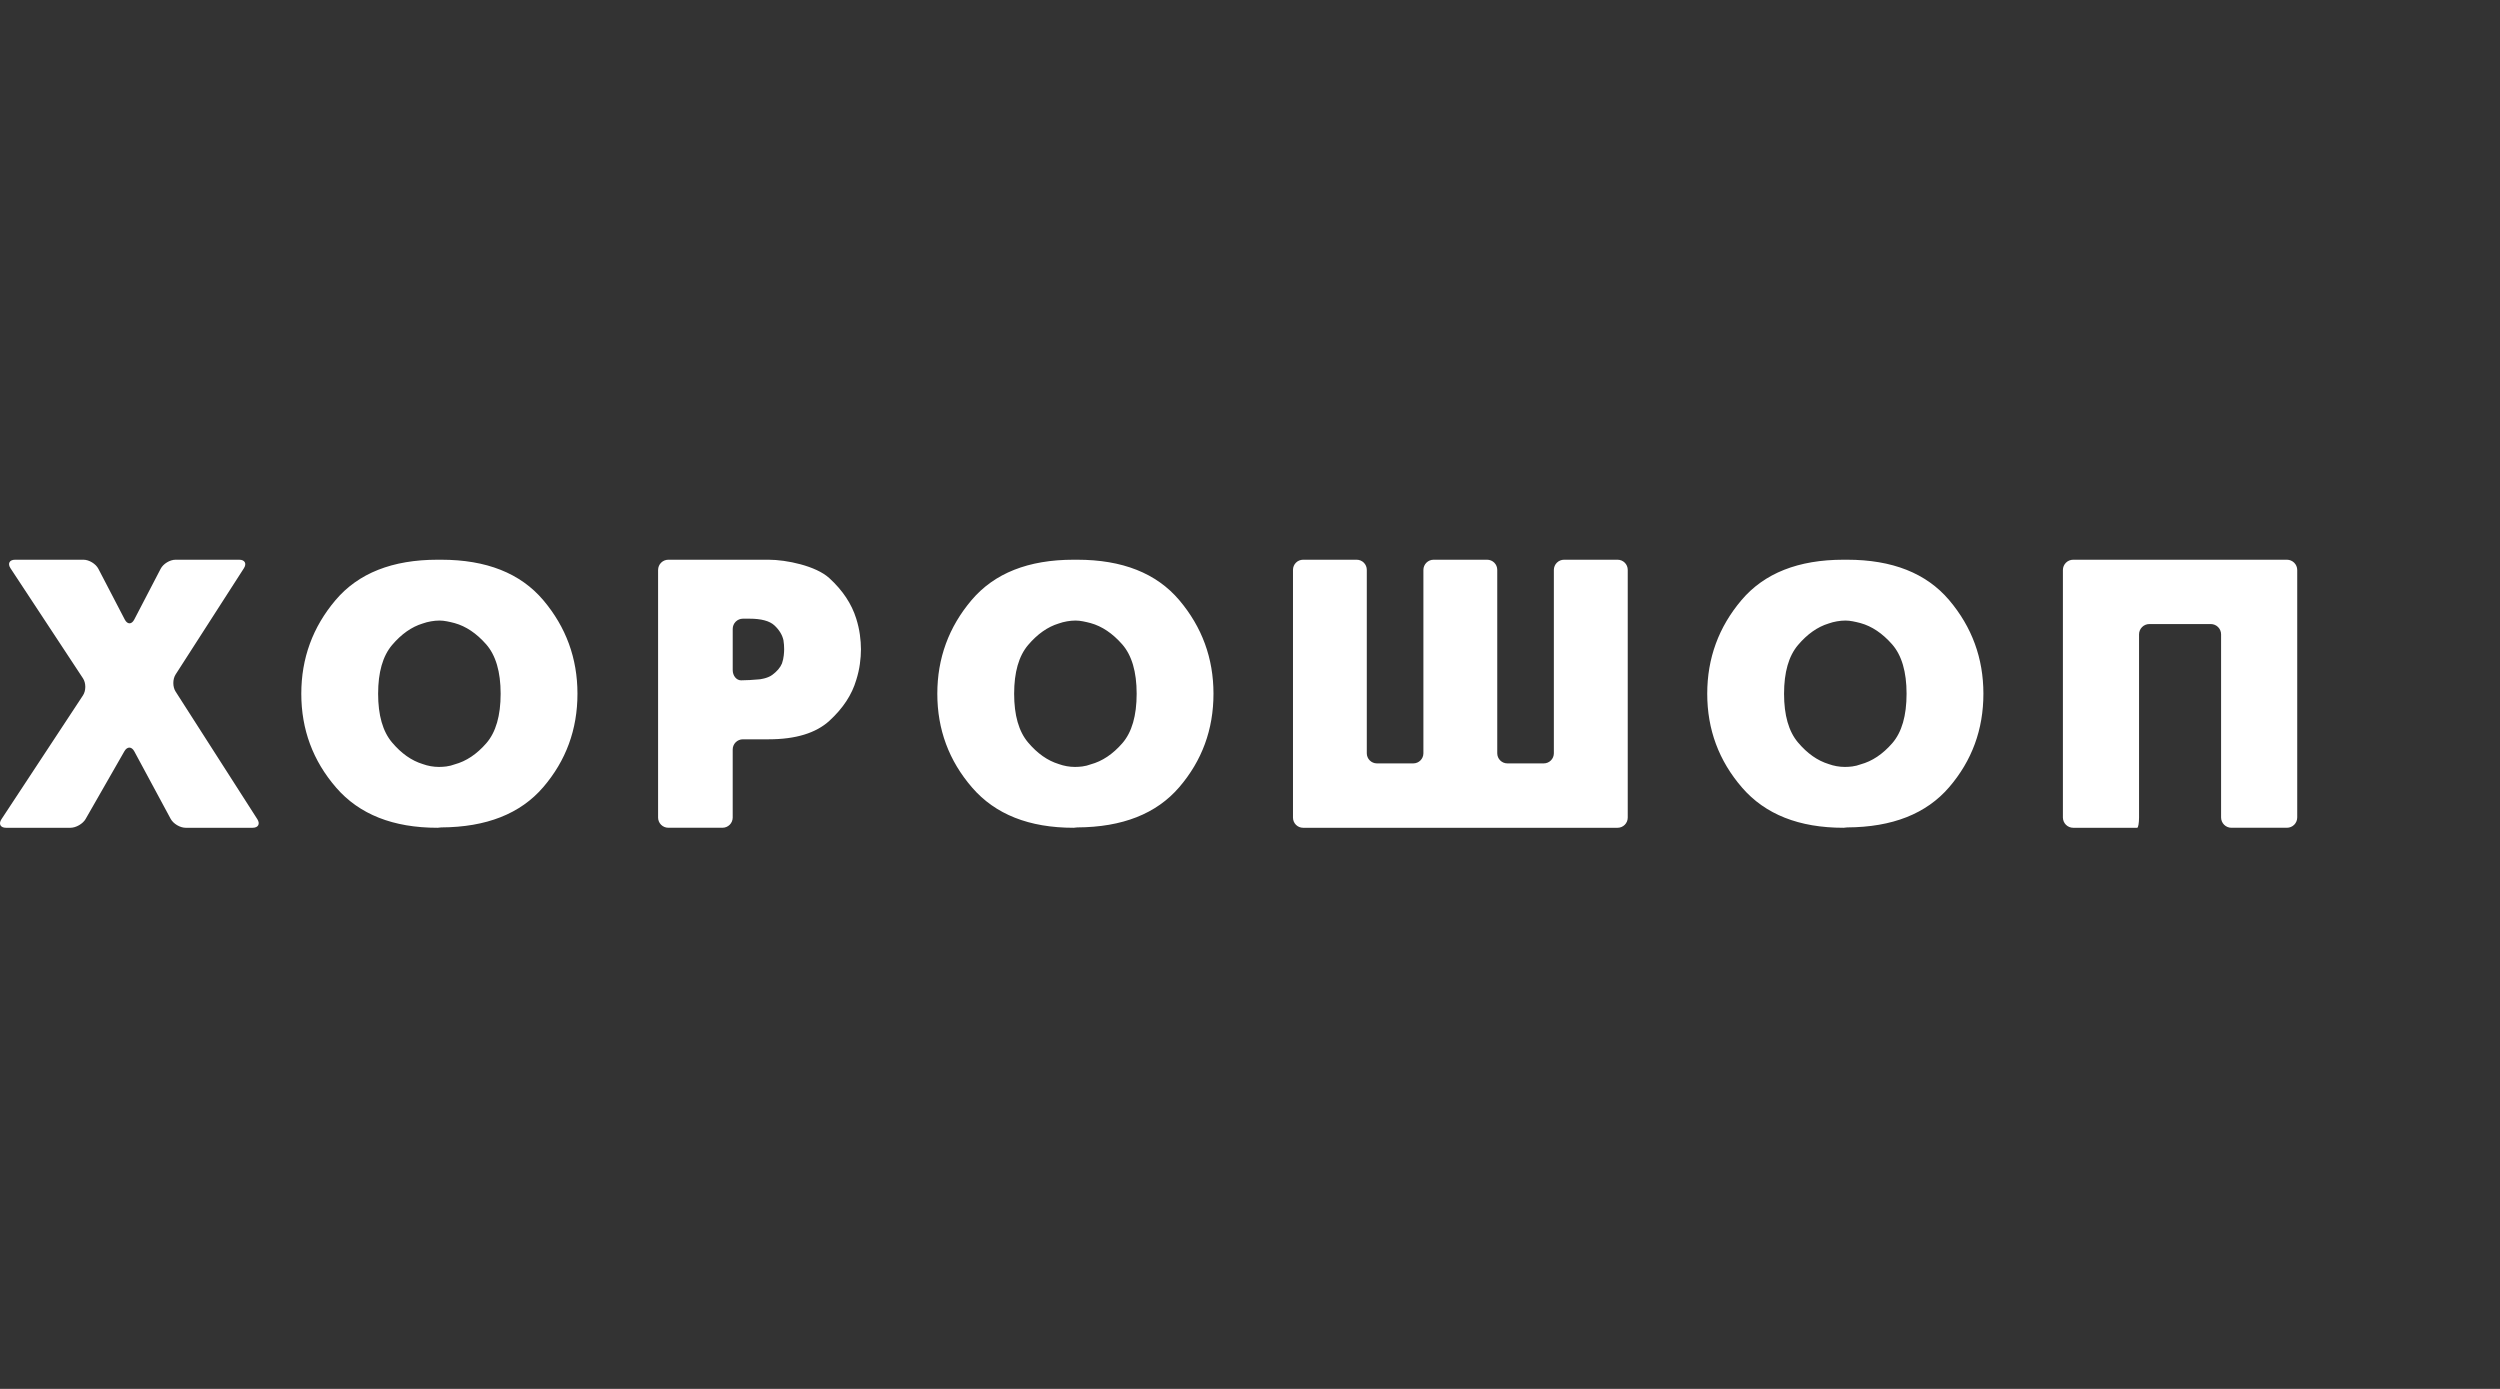 <?xml version="1.0" encoding="utf-8"?>
<svg xmlns="http://www.w3.org/2000/svg" fill="none" height="1000" viewBox="0 0 1800 1000" width="1800">
<rect x="0" y="0" width="1800" height="1000" fill="#333333" stroke="none"/>
<path d="M61.682 589.643C59.67 593.141 54.741 596 50.716 596H4.32C0.295 596 -1.187 593.226 1.03 589.872L59.754 500.658C61.971 497.28 61.971 491.78 59.754 488.415L7.55 409.128C5.32 405.774 6.827 403 10.84 403H60.092C64.129 403 68.949 405.919 70.817 409.514L89.857 446.111C91.725 449.694 94.774 449.694 96.642 446.111L115.682 409.514C117.538 405.919 122.358 403 126.383 403H172.249C176.274 403 177.792 405.774 175.599 409.152L126.432 485.628C124.262 489.006 124.238 494.554 126.432 497.932L185.288 589.824C187.457 593.226 185.927 596 181.914 596H133.662C129.637 596 124.781 593.105 122.865 589.547L96.69 540.971C94.786 537.412 91.581 537.376 89.58 540.874L61.658 589.643H61.682ZM473.834 410.322C473.844 408.381 474.619 406.522 475.991 405.151C477.364 403.779 479.222 403.006 481.161 403H553.394C566.204 403 587.426 407.403 597.078 416.22C606.731 425.038 613.203 434.797 616.504 445.46C617.71 449.32 618.589 453.144 619.107 456.919C619.626 460.683 619.891 464.205 619.891 467.51C619.891 470.827 619.626 474.362 619.107 478.125C618.589 481.913 617.71 485.725 616.504 489.561C613.371 500.236 606.948 510.006 597.199 518.945C587.462 527.847 572.856 532.298 553.382 532.298H534.86C532.923 532.301 531.066 533.072 529.695 534.442C528.324 535.812 527.551 537.669 527.545 539.608V588.654C527.539 590.594 526.766 592.453 525.395 593.824C524.025 595.196 522.168 595.97 520.23 595.976H481.137C479.198 595.966 477.341 595.19 475.971 593.817C474.601 592.443 473.828 590.583 473.822 588.642V410.322H473.834ZM527.557 482.516C527.557 486.545 530.256 489.838 533.558 489.838C536.848 489.838 542.837 489.512 546.838 489.114C546.838 489.114 552.502 488.547 555.997 485.954C559.468 483.384 561.806 480.646 563.023 477.679C563.698 475.652 564.143 473.722 564.312 471.889C564.505 470.08 564.589 468.596 564.589 467.498C564.589 466.401 564.541 465.303 564.469 464.205C564.367 463.096 564.234 461.99 564.071 460.888C563.203 457.052 561.034 453.494 557.564 450.273C554.069 447.052 548.068 445.448 539.548 445.448H534.872C532.933 445.457 531.076 446.234 529.706 447.607C528.336 448.981 527.563 450.841 527.557 452.782V482.504V482.516ZM930.948 410.286C930.948 406.269 934.226 403 938.227 403H976.813C980.826 403 984.092 406.257 984.092 410.286V542.37C984.092 546.375 987.37 549.644 991.371 549.644H1017.58C1021.58 549.644 1024.85 546.387 1024.85 542.358V410.274C1024.87 408.341 1025.65 406.495 1027.02 405.134C1028.39 403.773 1030.24 403.006 1032.18 403H1070.74C1074.75 403 1078.02 406.257 1078.02 410.286V542.37C1078.02 546.375 1081.29 549.644 1085.3 549.644H1111.51C1115.52 549.644 1118.78 546.387 1118.78 542.358V410.274C1118.8 408.344 1119.58 406.5 1120.95 405.139C1122.31 403.778 1124.16 403.009 1126.09 403H1164.67C1168.69 403 1171.97 406.257 1171.97 410.286V588.69C1171.97 590.625 1171.2 592.48 1169.83 593.85C1168.47 595.221 1166.62 595.994 1164.69 596H938.227C936.297 595.997 934.448 595.228 933.083 593.863C931.719 592.497 930.951 590.646 930.948 588.714V410.286ZM1254.27 567.05C1237.56 547.75 1229.21 525.229 1229.21 499.5C1229.21 473.927 1237.44 451.491 1253.88 432.071C1270.3 412.698 1294.79 403 1327.33 403H1329.93C1362.47 403 1386.95 412.698 1403.39 432.071C1419.82 451.491 1428.05 473.927 1428.05 499.5C1428.05 525.229 1419.82 547.654 1403.39 566.785C1386.95 585.928 1362.47 595.578 1329.93 595.735L1327.33 596C1295.32 596 1270.96 586.35 1254.26 567.05H1254.27ZM1333.84 551.803C1335.75 551.562 1337.66 551.079 1339.59 550.355C1347.94 548.1 1355.55 543.021 1362.43 535.108C1369.3 527.183 1372.73 515.326 1372.73 499.5C1372.73 483.674 1369.24 471.817 1362.3 463.891C1355.33 455.991 1347.76 450.9 1339.59 448.632C1337.74 448.133 1335.86 447.702 1333.98 447.342C1332.17 446.98 1330.36 446.799 1328.63 446.799C1326.7 446.799 1324.71 447.004 1322.63 447.354C1320.54 447.716 1318.53 448.222 1316.6 448.922C1308.6 451.359 1301.26 456.545 1294.55 464.446C1287.87 472.347 1284.52 484.024 1284.52 499.512C1284.52 514.976 1287.87 526.677 1294.56 534.578C1301.26 542.503 1308.61 547.666 1316.61 550.114C1320.37 551.487 1324.35 552.189 1328.35 552.189C1330.11 552.189 1331.93 552.068 1333.84 551.827V551.803ZM1485.29 410.394C1485.29 406.329 1488.61 403 1492.69 403H1646.6C1650.67 403 1654 406.329 1654 410.394V588.594C1653.99 590.555 1653.21 592.434 1651.83 593.819C1650.44 595.205 1648.56 595.985 1646.6 595.988H1606.59C1604.63 595.982 1602.75 595.2 1601.36 593.812C1599.97 592.425 1599.19 590.545 1599.18 588.582V456.714C1599.18 454.754 1598.4 452.875 1597.01 451.489C1595.63 450.103 1593.75 449.323 1591.79 449.32H1547.51C1545.55 449.326 1543.67 450.107 1542.29 451.492C1540.9 452.877 1540.12 454.754 1540.11 456.714V588.606C1540.11 592.671 1539.5 596 1538.78 596H1492.7C1490.74 595.997 1488.86 595.218 1487.47 593.832C1486.08 592.447 1485.3 590.568 1485.29 588.606V410.394ZM699.933 567.05C683.218 547.75 674.867 525.229 674.867 499.5C674.867 473.927 683.098 451.491 699.535 432.071C715.96 412.698 740.448 403 772.985 403H775.588C808.125 403 832.613 412.698 849.05 432.071C865.475 451.491 873.706 473.927 873.706 499.5C873.706 525.229 865.475 547.654 849.05 566.785C832.613 585.928 808.125 595.578 775.588 595.735L772.985 596C740.978 596 716.623 586.35 699.921 567.05H699.933ZM779.505 551.803C781.409 551.562 783.325 551.079 785.253 550.355C793.604 548.1 801.208 543.021 808.089 535.108C814.958 527.183 818.393 515.326 818.393 499.5C818.393 483.674 814.898 471.817 807.957 463.891C800.991 455.991 793.423 450.9 785.253 448.632C783.398 448.133 781.524 447.702 779.637 447.342C777.829 446.98 776.022 446.799 774.286 446.799C772.358 446.799 770.37 447.004 768.285 447.354C766.2 447.716 764.188 448.222 762.26 448.922C754.258 451.359 746.919 456.545 740.207 464.446C733.53 472.347 730.18 484.024 730.18 499.512C730.18 514.976 733.53 526.677 740.219 534.578C746.919 542.503 754.27 547.666 762.272 550.114C766.033 551.487 770.006 552.189 774.009 552.189C775.769 552.189 777.588 552.068 779.505 551.827V551.803ZM241.999 567.05C225.285 547.75 216.934 525.229 216.934 499.5C216.934 473.927 225.164 451.491 241.602 432.071C258.027 412.698 282.515 403 315.052 403H317.655C350.192 403 374.68 412.698 391.117 432.071C407.542 451.491 415.773 473.927 415.773 499.5C415.773 525.229 407.542 547.654 391.117 566.785C374.68 585.928 350.192 595.578 317.655 595.735L315.052 596C283.045 596 258.69 586.35 241.987 567.05H241.999ZM321.571 551.803C323.475 551.562 325.392 551.079 327.32 550.355C335.671 548.1 343.275 543.021 350.156 535.108C357.025 527.183 360.46 515.326 360.46 499.5C360.46 483.674 356.965 471.817 350.023 463.891C343.058 455.991 335.49 450.9 327.32 448.632C325.464 448.133 323.591 447.702 321.704 447.342C319.896 446.98 318.089 446.799 316.353 446.799C314.425 446.799 312.437 447.004 310.352 447.354C308.267 447.716 306.255 448.222 304.327 448.922C296.325 451.359 288.986 456.545 282.273 464.446C275.597 472.347 272.247 484.024 272.247 499.512C272.247 514.976 275.597 526.677 282.286 534.578C288.986 542.503 296.337 547.666 304.339 550.114C308.1 551.487 312.073 552.189 316.076 552.189C317.836 552.189 319.655 552.068 321.571 551.827V551.803Z" fill="white"/>
</svg>